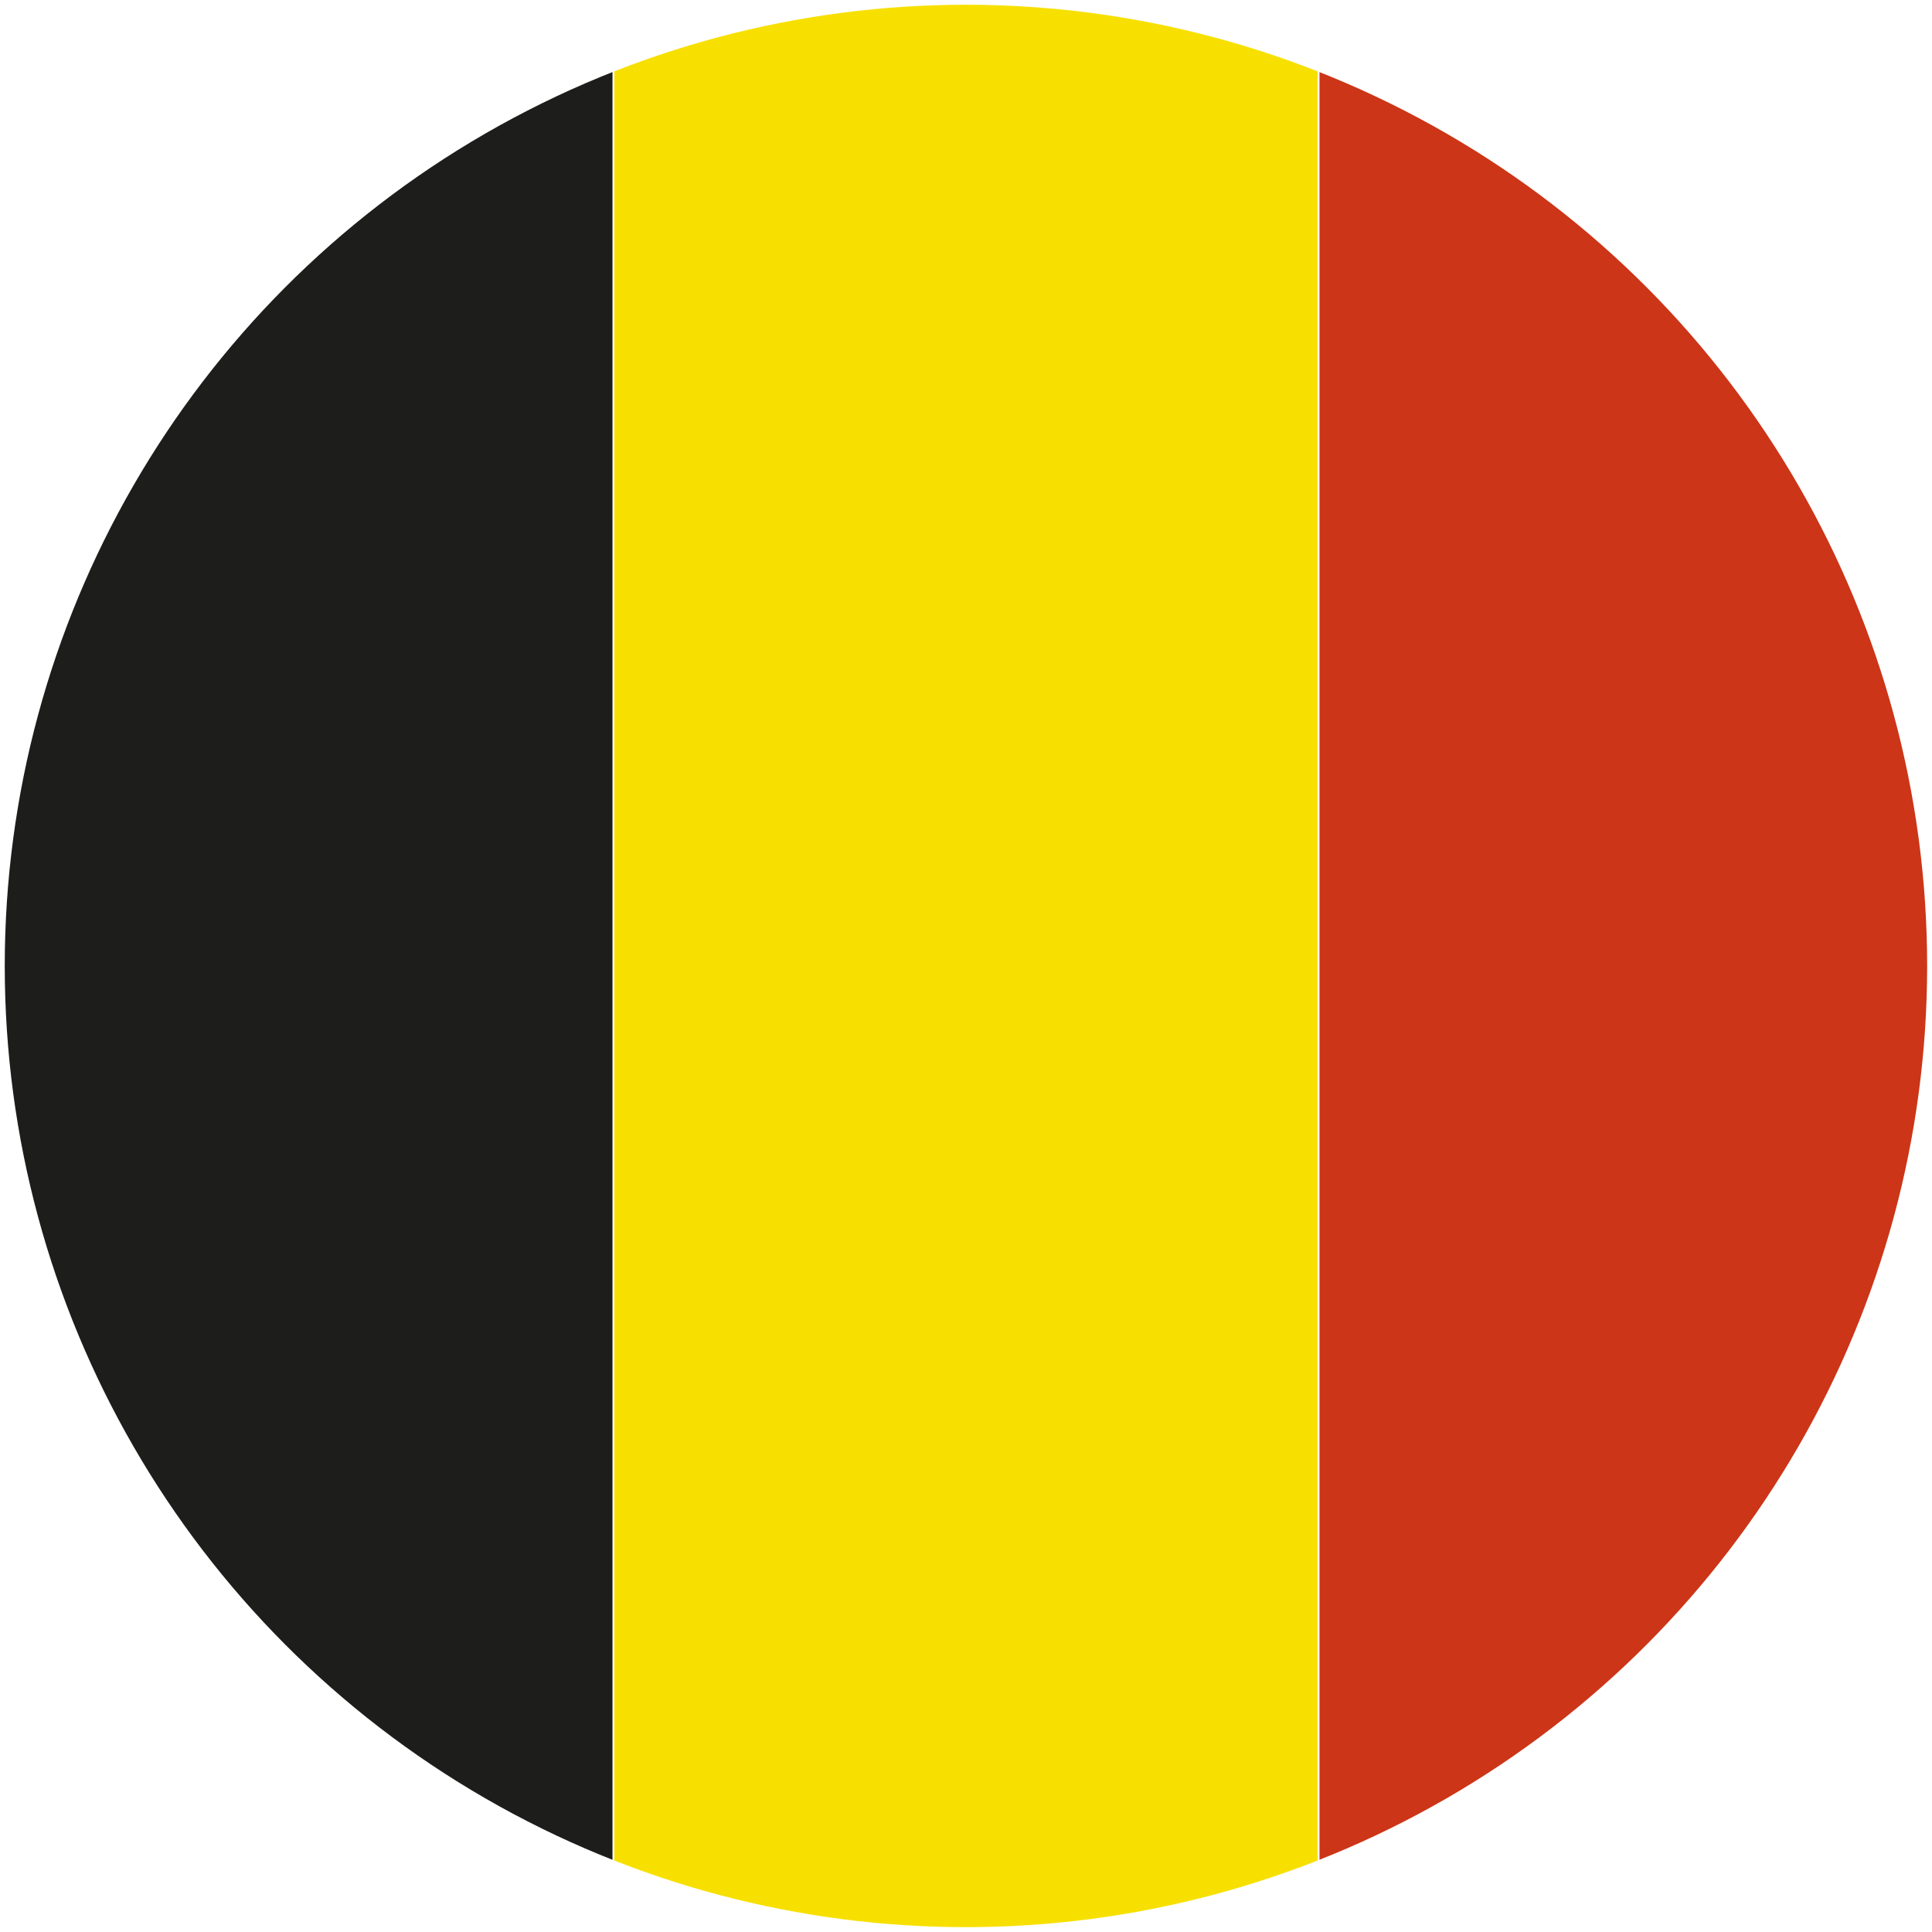 <?xml version="1.0" encoding="utf-8"?>
<!-- Generator: Adobe Illustrator 24.1.0, SVG Export Plug-In . SVG Version: 6.00 Build 0)  -->
<!DOCTYPE svg PUBLIC "-//W3C//DTD SVG 1.0//EN" "http://www.w3.org/TR/2001/REC-SVG-20010904/DTD/svg10.dtd">
<svg version="1.0"
     xmlns="http://www.w3.org/2000/svg" xmlns:xlink="http://www.w3.org/1999/xlink" x="0px" y="0px"
     viewBox="0 0 170.93 170.93"
     style="enable-background:new 0 0 170.93 170.93;" xml:space="preserve">
<style type="text/css">
	.st0{clip-path:url(#SVGID_2_);}
	.st1{fill-rule:evenodd;clip-rule:evenodd;fill:#1D1D1B;}
	.st2{fill-rule:evenodd;clip-rule:evenodd;fill:#F7E000;}
	.st3{fill-rule:evenodd;clip-rule:evenodd;fill:#CC3517;}
</style>
    <switch>
		<g id="BE_Belgien">
			<g>
				<defs>
					<circle id="SVGID_1_" cx="85.46" cy="85.46" r="85.04"/>
				</defs>
                <clipPath id="SVGID_2_">
					<use xlink:href="#SVGID_1_" style="overflow:visible;"/>
				</clipPath>
                <g class="st0">
					<rect x="-8.04" y="-22.95" class="st1" width="62.23" height="216.83"/>
                    <rect x="54.35" y="-22.95" class="st2" width="62.23" height="216.83"/>
                    <rect x="116.74" y="-22.95" class="st3" width="62.23" height="216.83"/>
				</g>
			</g>
		</g>
</switch>
</svg>
